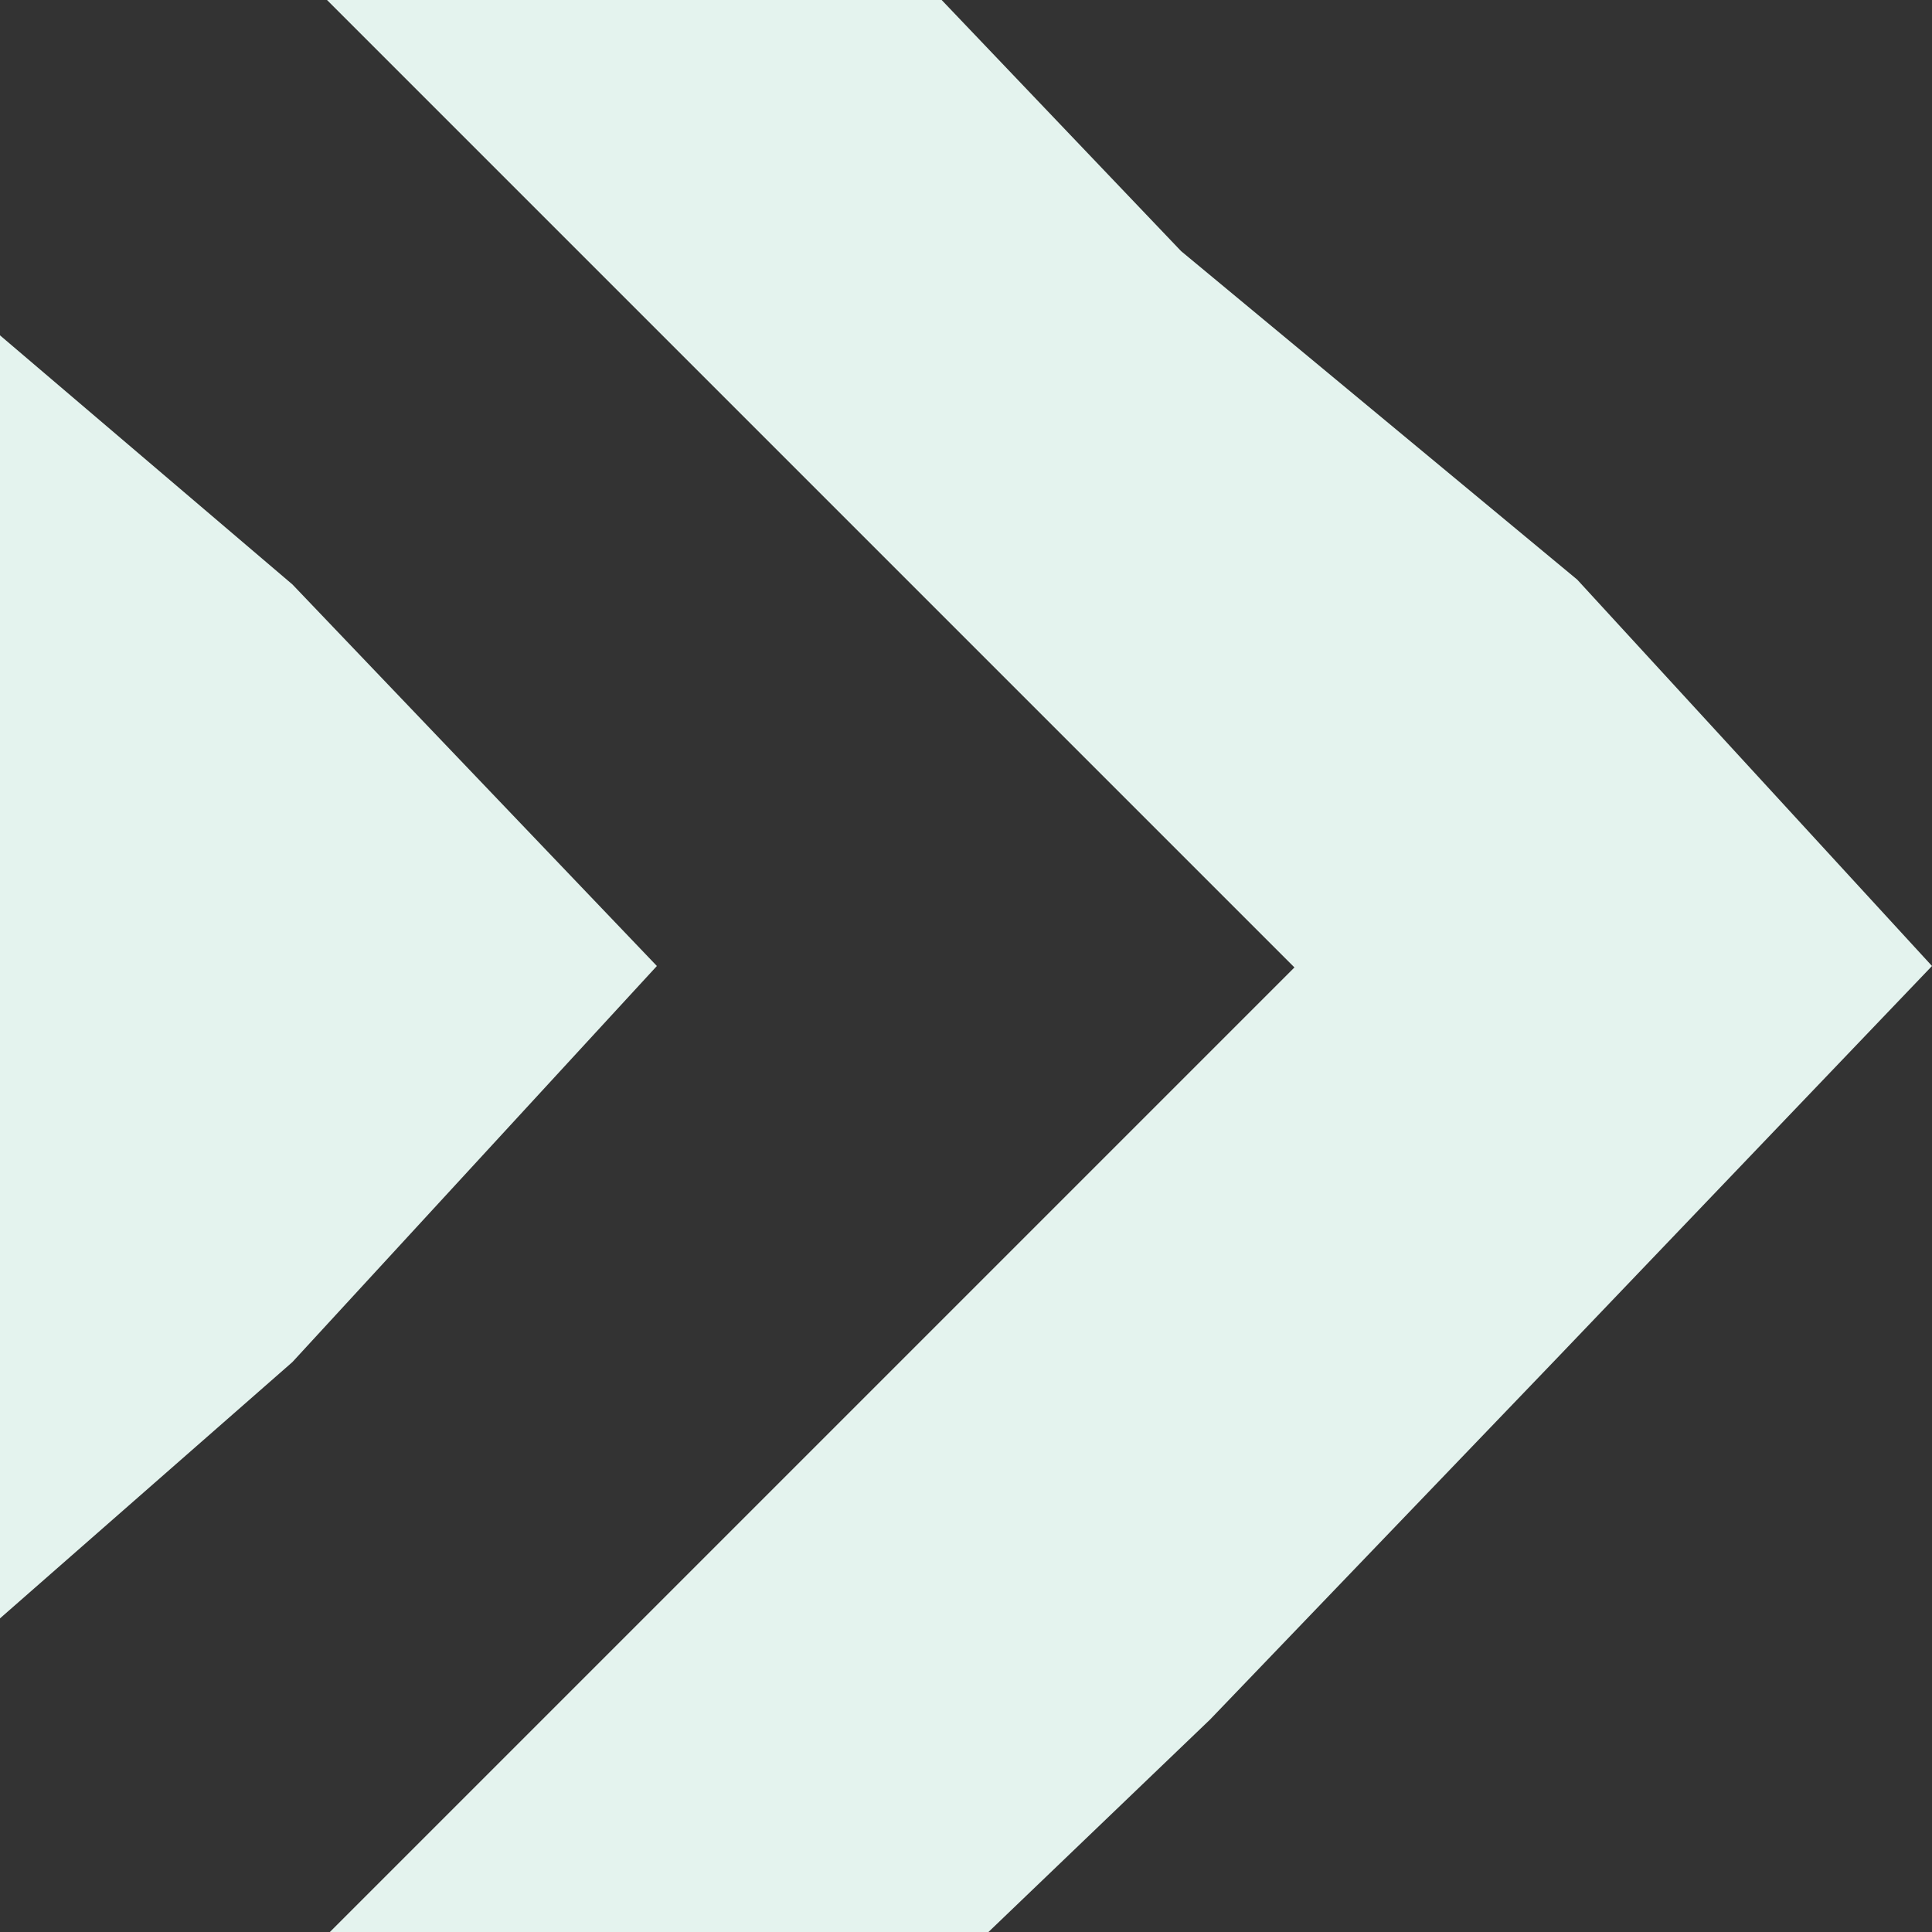 <?xml version="1.0" encoding="utf-8"?>
<svg xmlns="http://www.w3.org/2000/svg" width="600" height="600" viewBox="0 0 600 600" fill="none">
<rect x="0" y="0" width="600" height="600" fill="#333333" stroke="none"/>
<g clip-path="url(#clip0_515_1838)">
<path fill-rule="evenodd" clip-rule="evenodd" d="M38.776 663.671L402 300.447L38.328 -63.224L137.552 -162.448L366.812 78L489.812 180L600 300L483.812 421.5L375.812 534L137.552 762.448L38.776 663.671Z" fill="#E4F3EE"/>
<path d="M203.999 300L90.811 423L-30.689 529.5L-258.449 762.448L-720.897 300L-258.449 -162.448L-30.689 78L90.811 181.5L203.999 300Z" fill="#E4F3EE"/>
</g>
<defs>
<clipPath id="clip0_515_1838">
<rect width="600" height="600" fill="white" transform="translate(600 600) rotate(-180)"/>
</clipPath>
</defs>
</svg>